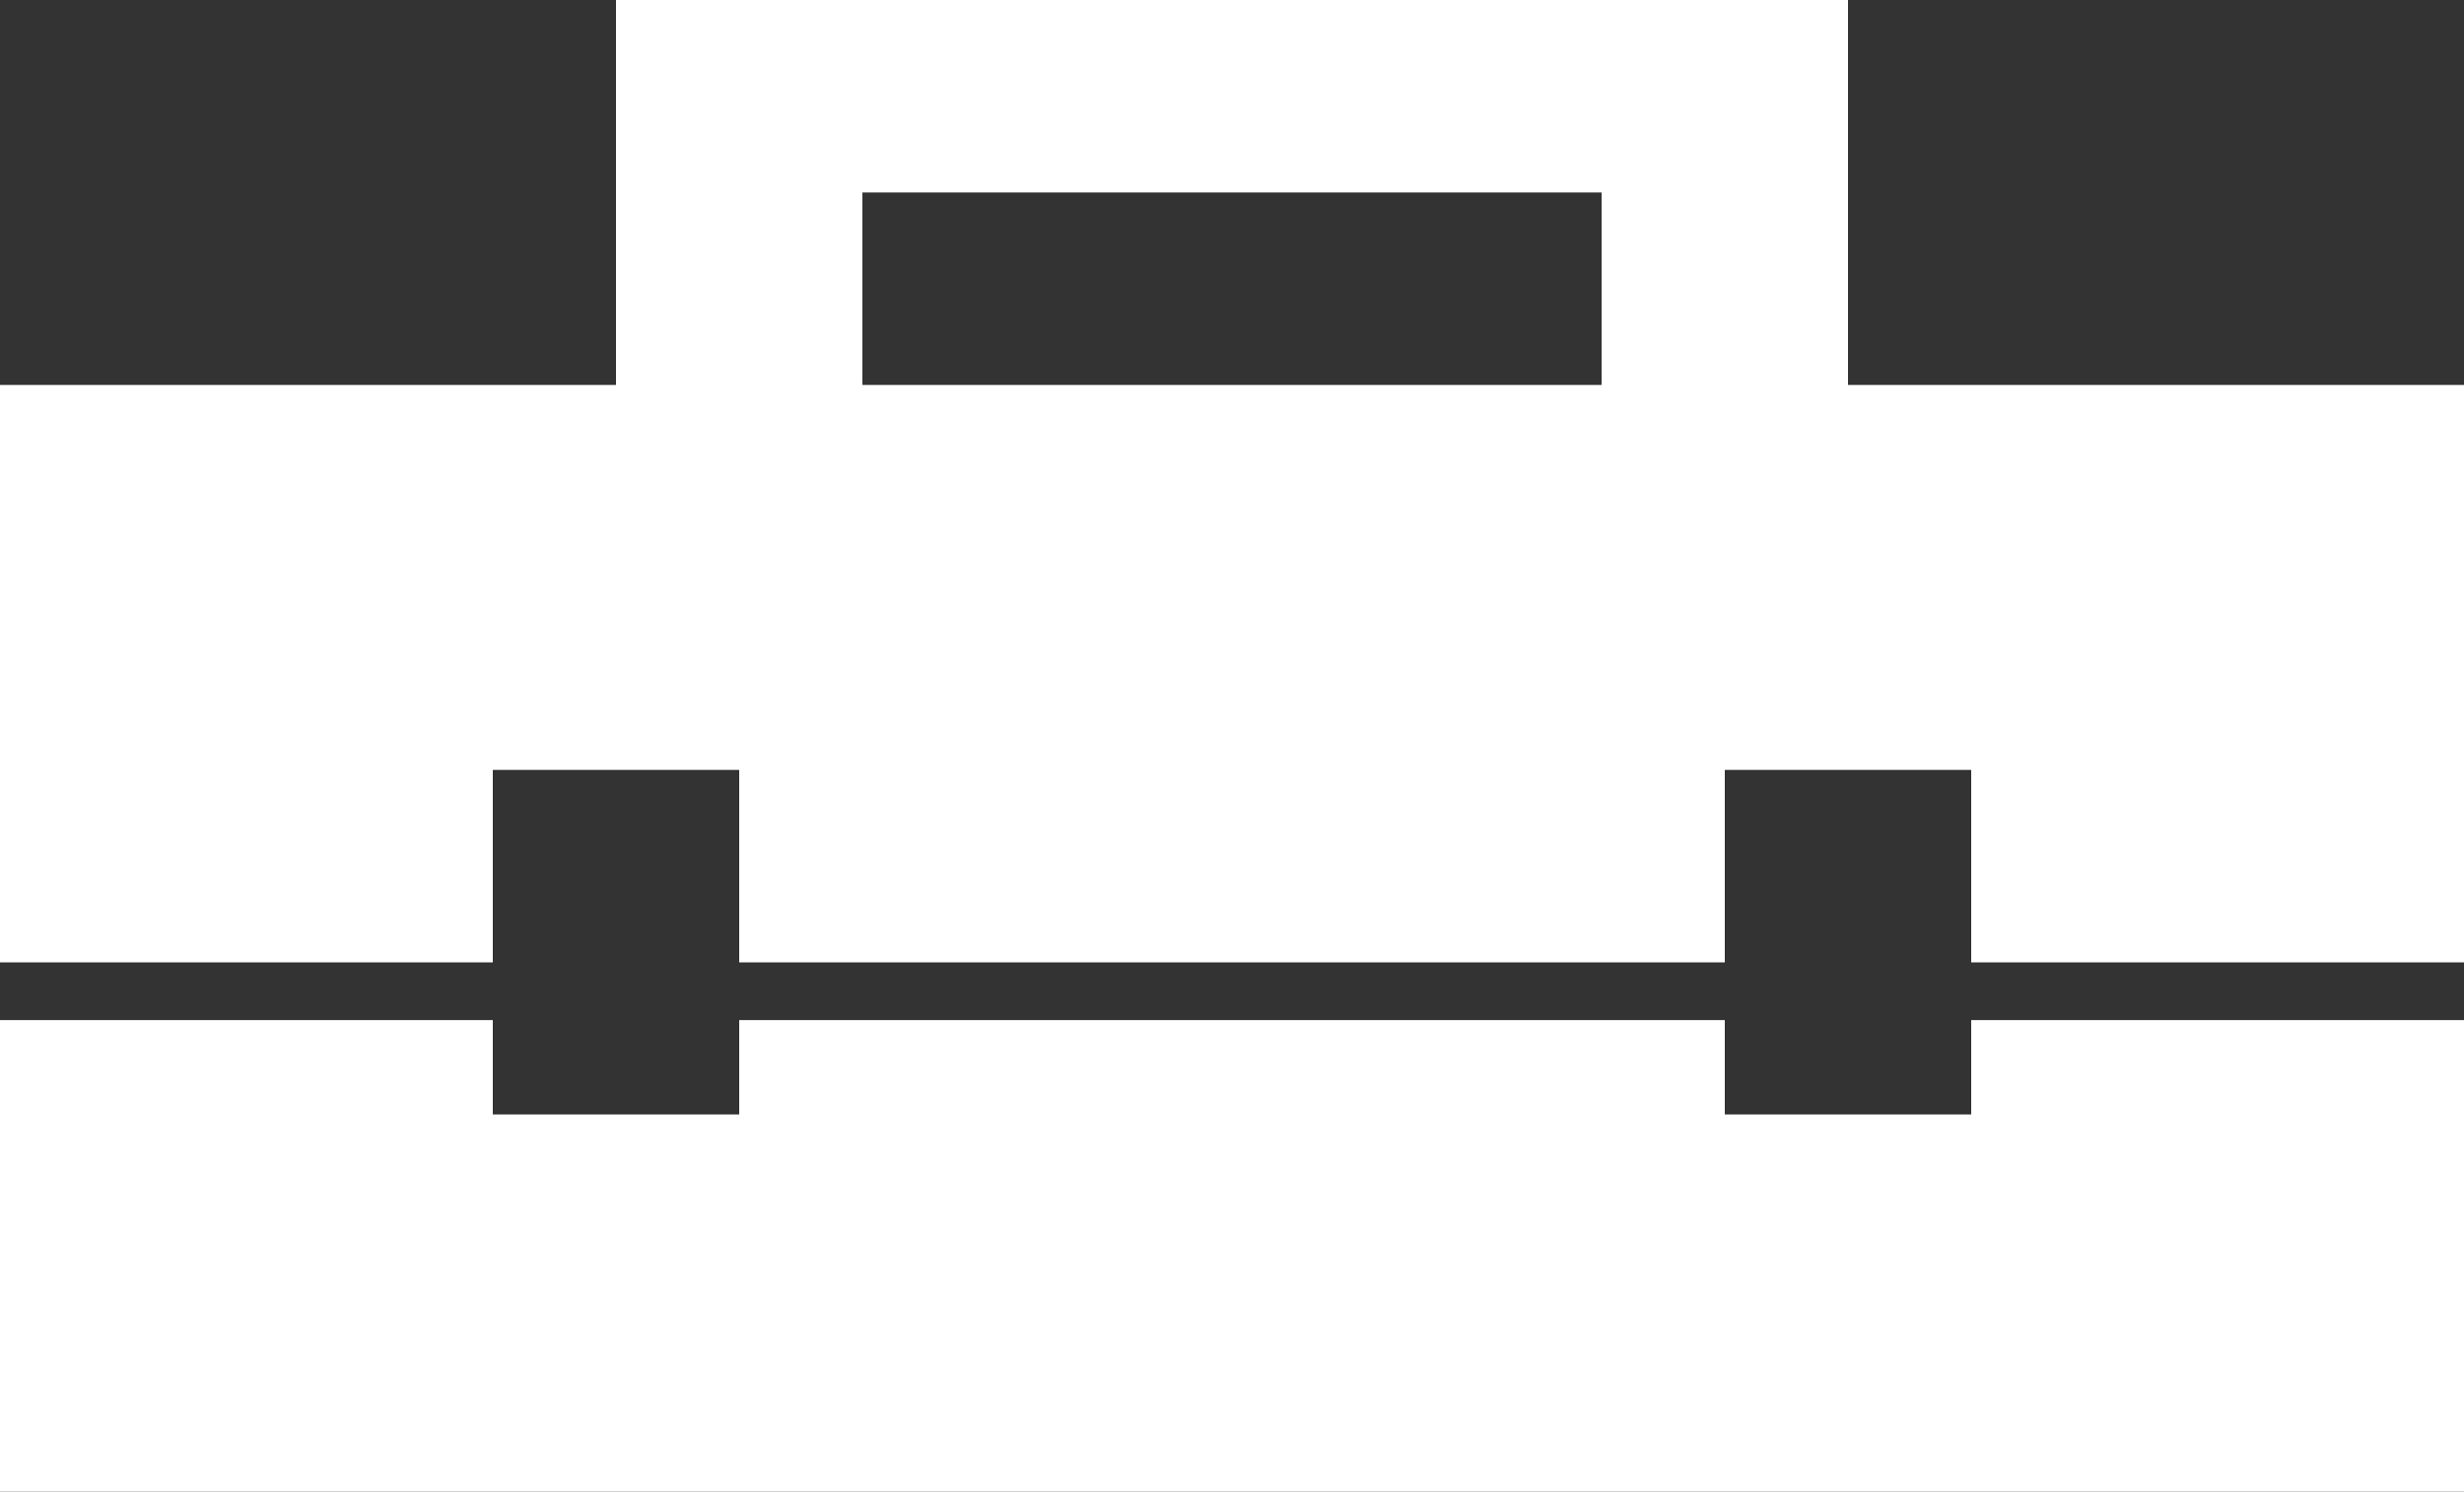 <svg width="512" height="310" viewBox="0 0 512 310" fill="none" xmlns="http://www.w3.org/2000/svg">
<rect x="0" y="0" width="512" height="310" fill="#333333" stroke="none"/>
<path d="M409.6 231.6H358.4V212H153.6V231.6H102.4V212H0V310H512V212H409.6V231.6Z" fill="white"/>
<path d="M384 80V0H128V80H0V200H102.4V160H153.6V200H358.4V160H409.6V200H512V80H384ZM179.2 40H332.8V80H179.2V40Z" fill="white"/>
</svg>
